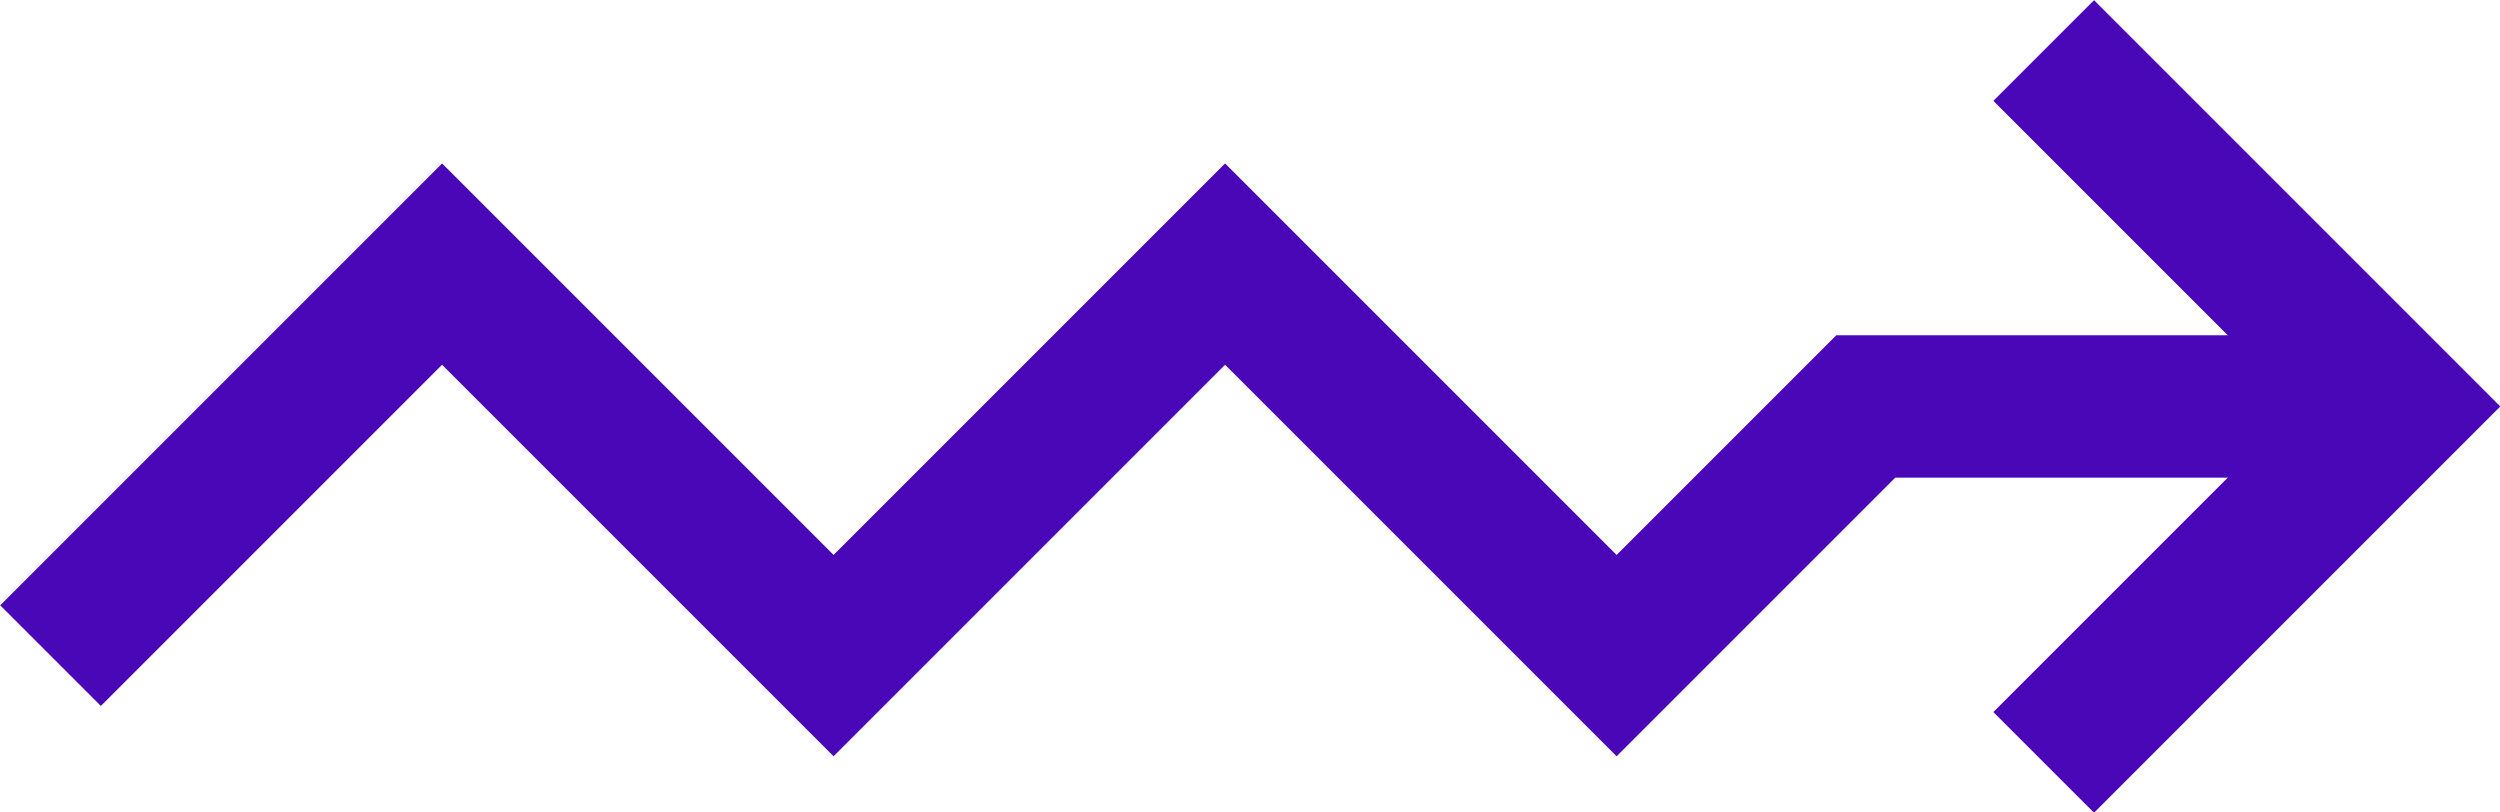 <svg xmlns="http://www.w3.org/2000/svg" viewBox="0 0 35.12 11.41"><defs><style>.cls-1{fill:none;stroke:#4907B8;stroke-width:2px;}</style></defs><title>Asset 4</title><g id="Layer_2" data-name="Layer 2"><g id="Layer_1-2" data-name="Layer 1"><path class="cls-1" d="M28.71.71l5,5-5,5"/><path class="cls-1" d="M.71,9.21l5.5-5.5,5.5,5.5,5.5-5.5,5.5,5.5,3.5-3.5h6.5"/></g></g></svg>